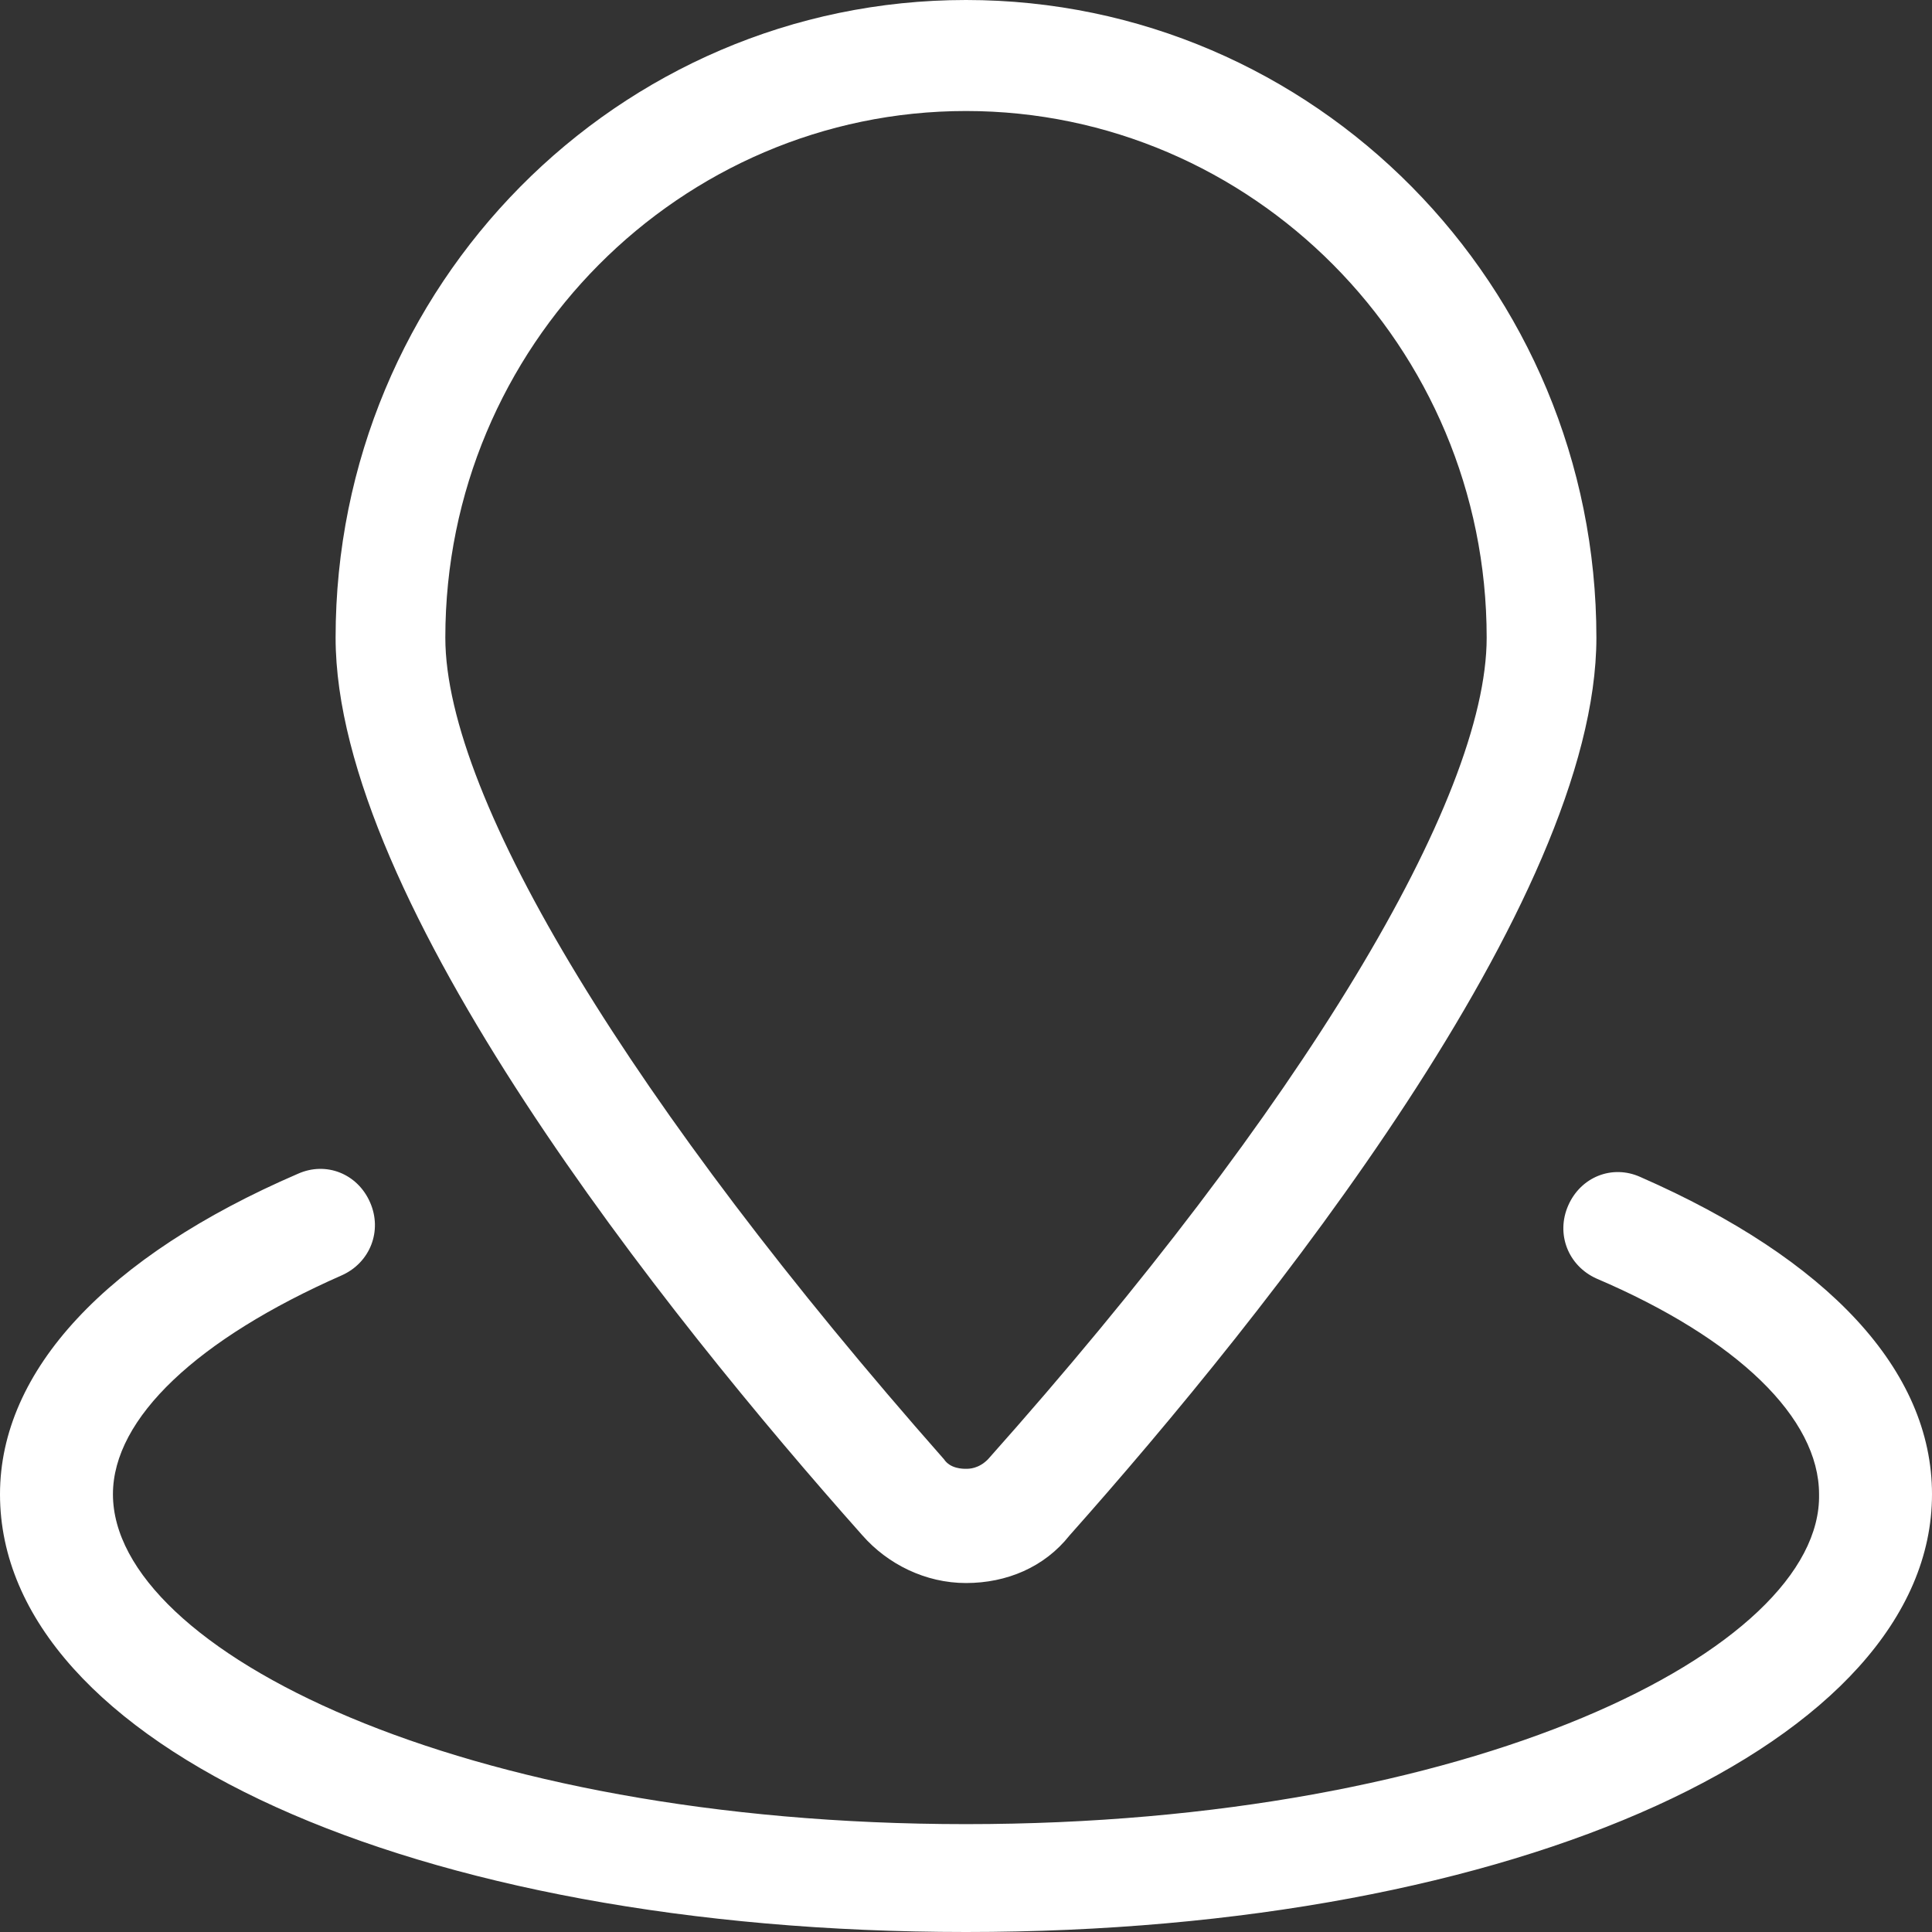 <?xml version="1.0" encoding="UTF-8"?>
<svg width="24px" height="24px" viewBox="0 0 24 24" version="1.1" xmlns="http://www.w3.org/2000/svg" xmlns:xlink="http://www.w3.org/1999/xlink">
    <rect x="0" y="0" width="24" height="24" fill="#333333" stroke="none"/>
    <title>Location Icon</title>
    <g id="Location-Icon" stroke="none" stroke-width="1" fill="none" fill-rule="evenodd">
        <path d="M3.701,14.581 C4.052,14.424 4.442,14.581 4.597,14.936 C4.753,15.291 4.597,15.685 4.247,15.842 C2.455,16.631 1.403,17.616 1.403,18.562 C1.403,20.493 5.727,22.66 12,22.66 C18.273,22.66 22.636,20.493 22.597,18.562 C22.597,17.616 21.584,16.631 19.831,15.882 C19.481,15.724 19.325,15.33 19.481,14.975 C19.636,14.621 20.026,14.463 20.377,14.621 C22.714,15.645 24,17.025 24,18.562 C24,21.635 18.857,24 12,24 C5.143,24 0,21.675 0,18.562 C0,17.025 1.325,15.606 3.701,14.581 Z M12,0 C16.325,0 19.831,3.547 19.831,7.921 C19.831,11.192 15.74,16.315 13.286,19.074 C12.974,19.468 12.506,19.665 12,19.665 C11.494,19.665 11.026,19.429 10.714,19.074 C8.26,16.315 4.169,11.192 4.169,7.921 C4.169,3.547 7.675,0 12,0 Z M12,1.379 C8.455,1.379 5.532,4.296 5.532,7.921 C5.532,9.931 7.87,13.754 11.727,18.128 C11.805,18.246 11.961,18.246 12,18.246 C12.039,18.246 12.156,18.246 12.273,18.128 C16.169,13.754 18.468,9.931 18.468,7.921 C18.468,4.296 15.545,1.379 12,1.379 Z" id="Combined-Shape" fill="#FFFFFF" fill-rule="nonzero"></path>
    </g>
</svg>
